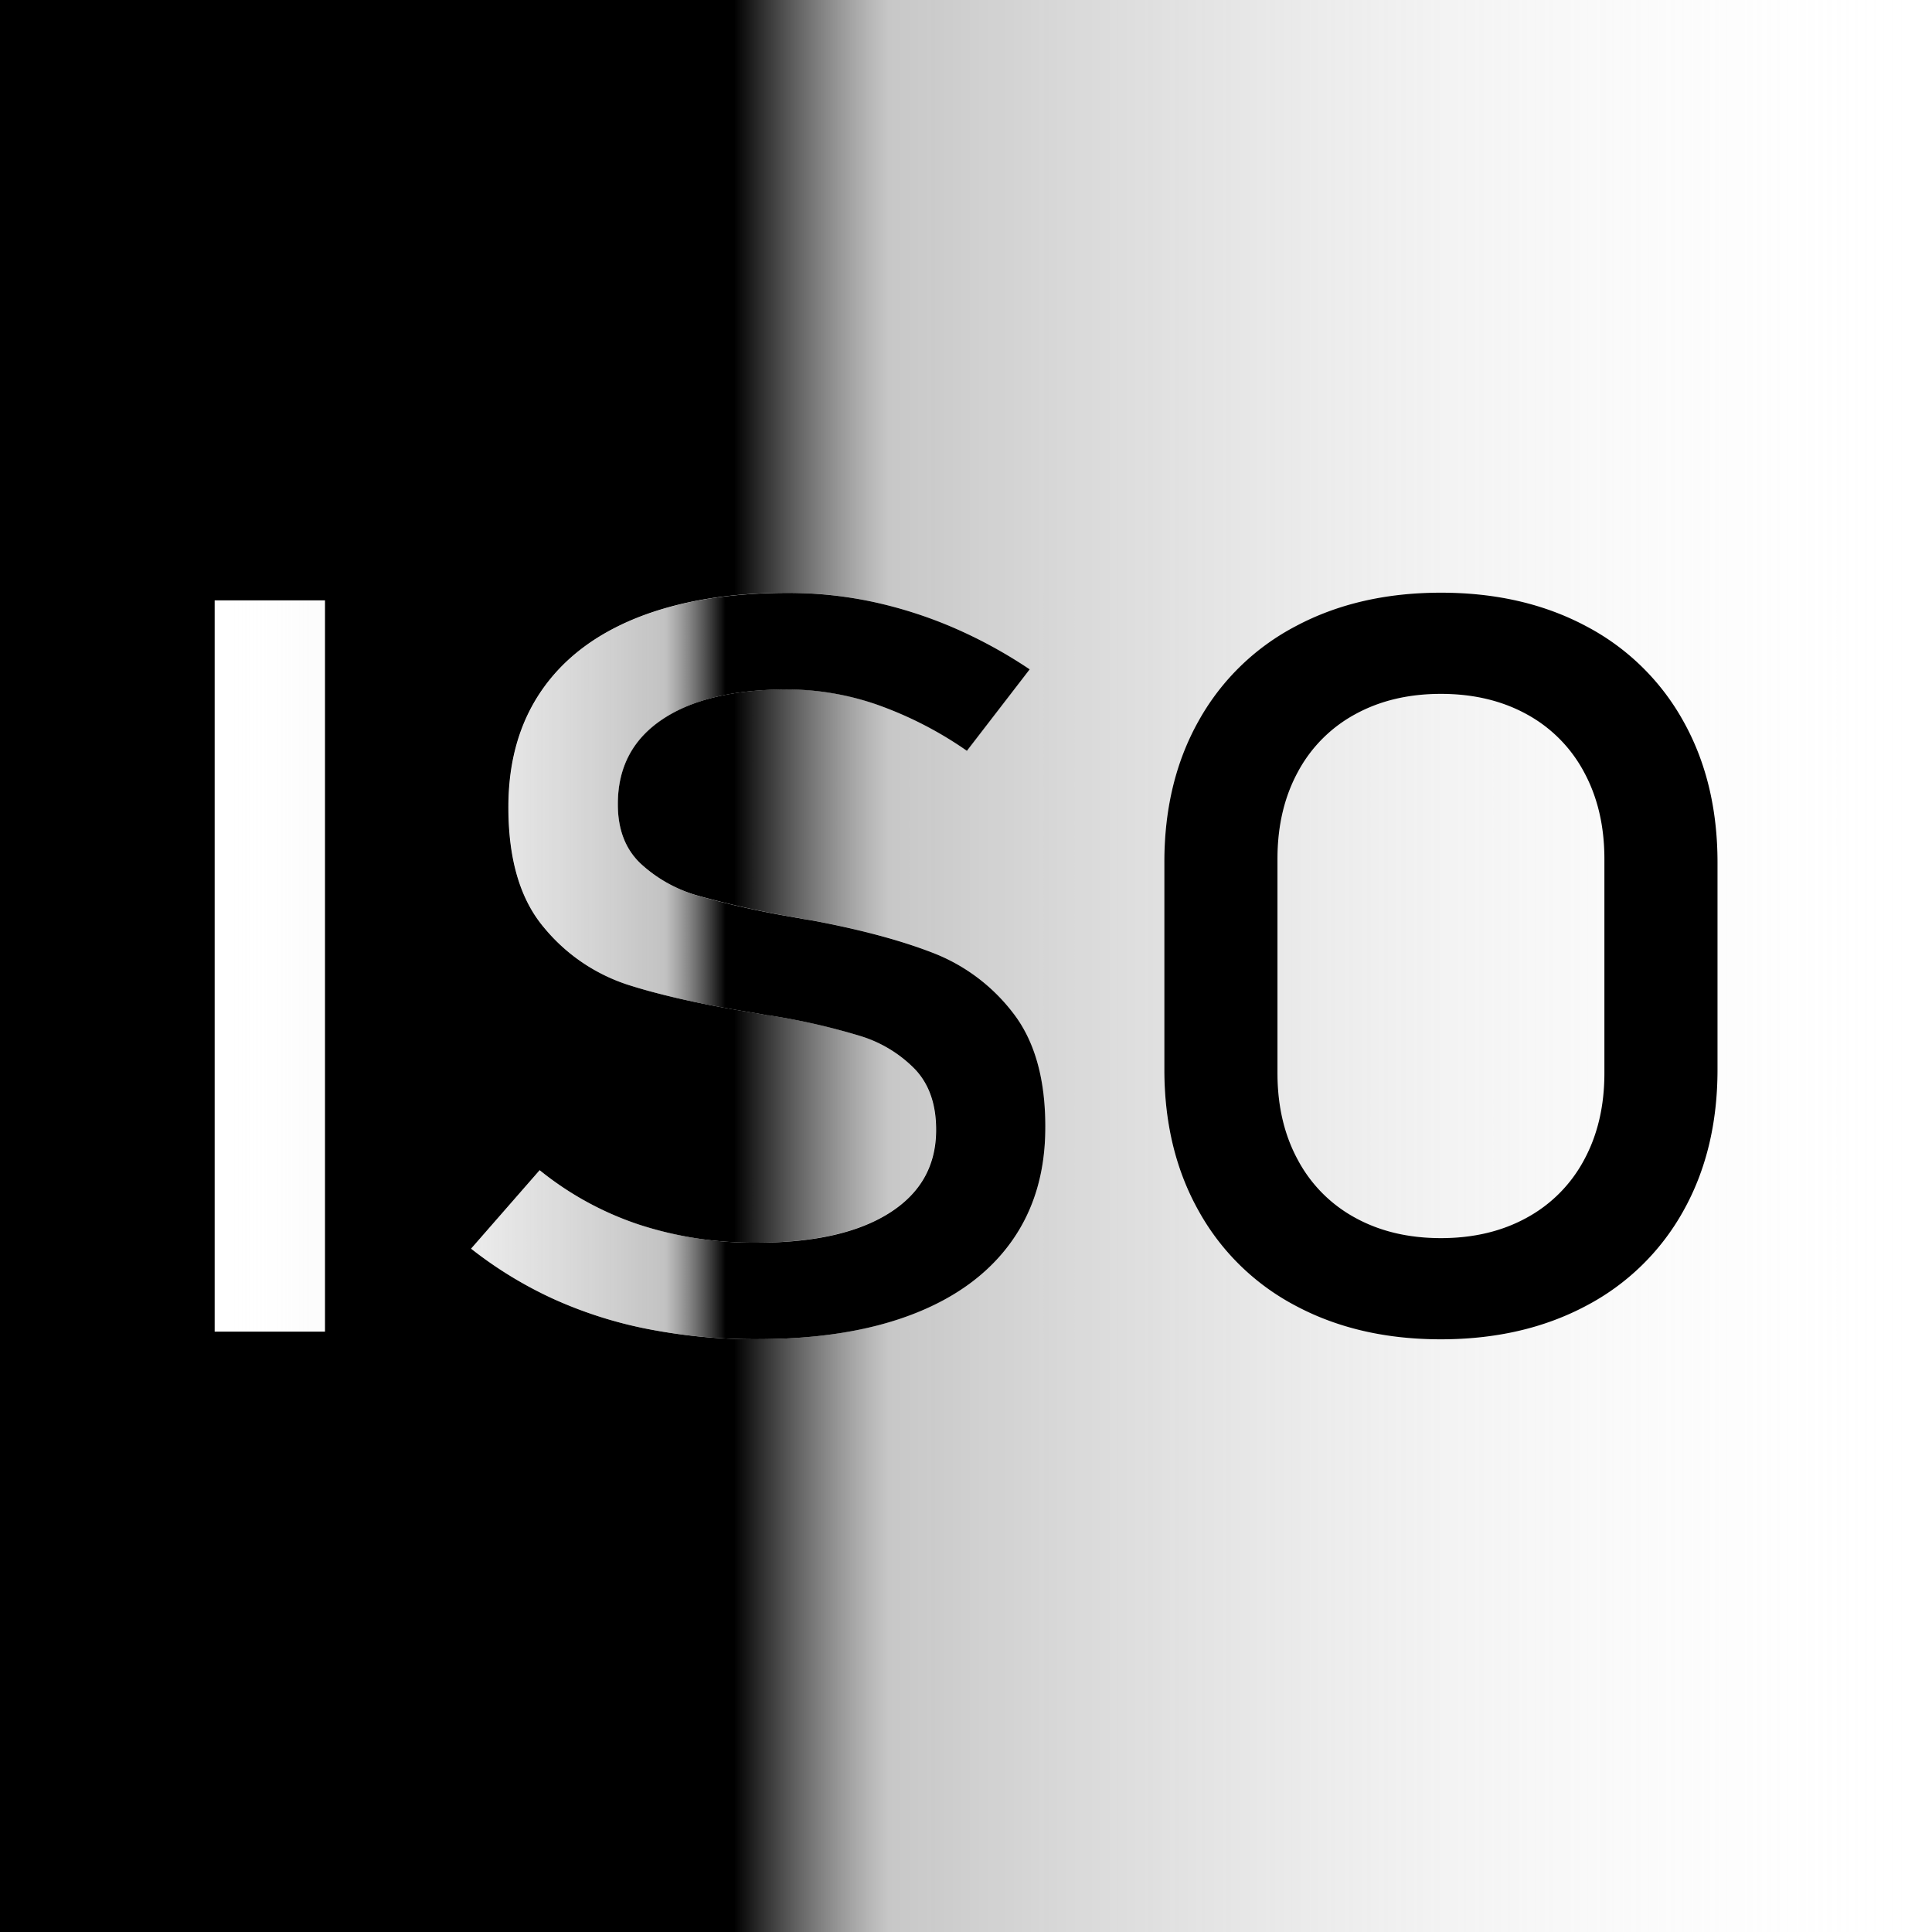 <svg id="background" xmlns="http://www.w3.org/2000/svg" xmlns:xlink="http://www.w3.org/1999/xlink" viewBox="0 0 648 648"><defs><style>.cls-1{fill:url(#linear-gradient);}.cls-2{fill:url(#linear-gradient-2);}</style><linearGradient id="linear-gradient" y1="324" x2="648" y2="324" gradientUnits="userSpaceOnUse"><stop offset="0.38"/><stop offset="0.46" stop-color="#888" stop-opacity="0.47"/><stop offset="1" stop-color="#fff" stop-opacity="0"/></linearGradient><linearGradient id="linear-gradient-2" x1="71.94" y1="324" x2="576.06" y2="324" gradientUnits="userSpaceOnUse"><stop offset="0" stop-color="#fff" stop-opacity="0"/><stop offset="0.3" stop-color="#828282" stop-opacity="0.49"/><stop offset="0.34"/></linearGradient></defs><title>ISO 4</title><path class="cls-1" d="M0,0V648H648V0ZM109,446.64h-37V201.36h37Zm241.61-68.49q0,22.44-11.43,38.38T306,440.83q-21.69,8.34-52.37,8.34a186,186,0,0,1-36.13-3.37,143.46,143.46,0,0,1-31.86-10.12A136.13,136.13,0,0,1,158,418.81l23-26.32a106.32,106.32,0,0,0,33.22,18.22,123.45,123.45,0,0,0,39.4,6.08q28.68,0,44.47-9.87T313.92,379v-.17q0-12.82-7.17-20.33a43.21,43.21,0,0,0-18.51-11.13,219.66,219.66,0,0,0-29.32-6.67,4.05,4.05,0,0,0-1.18-.17,3.74,3.74,0,0,1-1.18-.17l-2.72-.5q-26.51-4.22-43.12-9.53a60.76,60.76,0,0,1-28.41-19.4q-11.79-14.08-11.8-40.07v-.17q0-22.77,11-38.88t32-24.55q21.06-8.43,50.64-8.43a135.88,135.88,0,0,1,27.87,2.86,147.07,147.07,0,0,1,27.05,8.52,159.25,159.25,0,0,1,26.23,14.26L324.27,251.8a126.19,126.19,0,0,0-30-15.44,92,92,0,0,0-30.05-5.14q-27,0-42,10t-15,28.43v.17q0,12.64,7.72,19.9a47.45,47.45,0,0,0,19.24,10.72,311.78,311.78,0,0,0,32,7.17c.48.11.94.19,1.36.25s.88.14,1.36.25,1.28.23,2,.34,1.39.23,2,.34q24,4.55,40,10.79a61.94,61.94,0,0,1,26.86,20.16q10.8,13.92,10.8,38.05Zm225.47-19.4q0,27-11.53,47.49A79.43,79.43,0,0,1,531.94,438q-21.06,11.22-48.65,11.21T434.64,438a79.35,79.35,0,0,1-32.58-31.72q-11.54-20.49-11.53-47.49v-69.5q0-27,11.53-47.49A79.35,79.35,0,0,1,434.64,210q21.06-11.21,48.65-11.21T531.94,210a79.43,79.43,0,0,1,32.59,31.72q11.52,20.49,11.53,47.49Zm-64-119.18q-12.44-6.84-28.78-6.84t-28.77,6.84A47.43,47.43,0,0,0,435.28,259q-6.81,12.57-6.81,29.1v71.86q0,16.54,6.81,29.1a47.43,47.43,0,0,0,19.24,19.4q12.44,6.84,28.77,6.84t28.78-6.84A47.49,47.49,0,0,0,531.31,389q6.81-12.55,6.81-29.1V288.07q0-16.53-6.81-29.1A47.49,47.49,0,0,0,512.07,239.57Z"/><path class="cls-2" d="M564.53,241.76A79.43,79.43,0,0,0,531.94,210q-21.06-11.21-48.65-11.21T434.64,210a79.35,79.35,0,0,0-32.58,31.72q-11.54,20.49-11.53,47.49v69.5q0,27,11.53,47.49A79.35,79.35,0,0,0,434.64,438q21.06,11.22,48.65,11.21T531.94,438a79.43,79.43,0,0,0,32.59-31.72q11.52-20.49,11.53-47.49v-69.5Q576.06,262.27,564.53,241.76ZM538.12,359.93q0,16.54-6.81,29.1a47.49,47.49,0,0,1-19.24,19.4q-12.44,6.84-28.78,6.84t-28.77-6.84A47.43,47.43,0,0,1,435.28,389q-6.81-12.55-6.81-29.1V288.07q0-16.53,6.81-29.1a47.43,47.43,0,0,1,19.24-19.4q12.44-6.84,28.77-6.84t28.78,6.84A47.49,47.49,0,0,1,531.31,259q6.81,12.57,6.81,29.1ZM339.79,339.77a61.94,61.94,0,0,0-26.86-20.16q-16.06-6.24-40-10.79c-.61-.11-1.27-.23-2-.34s-1.39-.22-2-.34-.93-.19-1.36-.25-.88-.14-1.36-.25a311.78,311.78,0,0,1-32-7.17,47.45,47.45,0,0,1-19.24-10.72q-7.72-7.25-7.72-19.9v-.17q0-18.39,15-28.43t42-10a92,92,0,0,1,30.05,5.14,126.19,126.19,0,0,1,30,15.44l21.06-27.33a159.25,159.25,0,0,0-26.23-14.26,147.07,147.07,0,0,0-27.05-8.52,135.88,135.88,0,0,0-27.87-2.86q-29.58,0-50.64,8.43t-32,24.55q-11,16.11-11,38.88v.17q0,26,11.8,40.07a60.76,60.76,0,0,0,28.41,19.4q16.62,5.31,43.12,9.53l2.72.5a3.74,3.74,0,0,0,1.18.17,4.05,4.05,0,0,1,1.18.17,219.66,219.66,0,0,1,29.32,6.67,43.21,43.21,0,0,1,18.51,11.13q7.17,7.51,7.17,20.33V379q0,18-15.79,27.92t-44.47,9.87a123.45,123.45,0,0,1-39.4-6.08A106.32,106.32,0,0,1,181,392.49l-23,26.32a136.13,136.13,0,0,0,27.68,16.87,143.46,143.46,0,0,0,31.86,10.12,186,186,0,0,0,36.13,3.37q30.68,0,52.37-8.34t33.13-24.3q11.43-15.94,11.43-38.38v-.33Q350.59,353.69,339.79,339.77ZM71.94,201.36V446.64h37V201.36Z"/></svg>